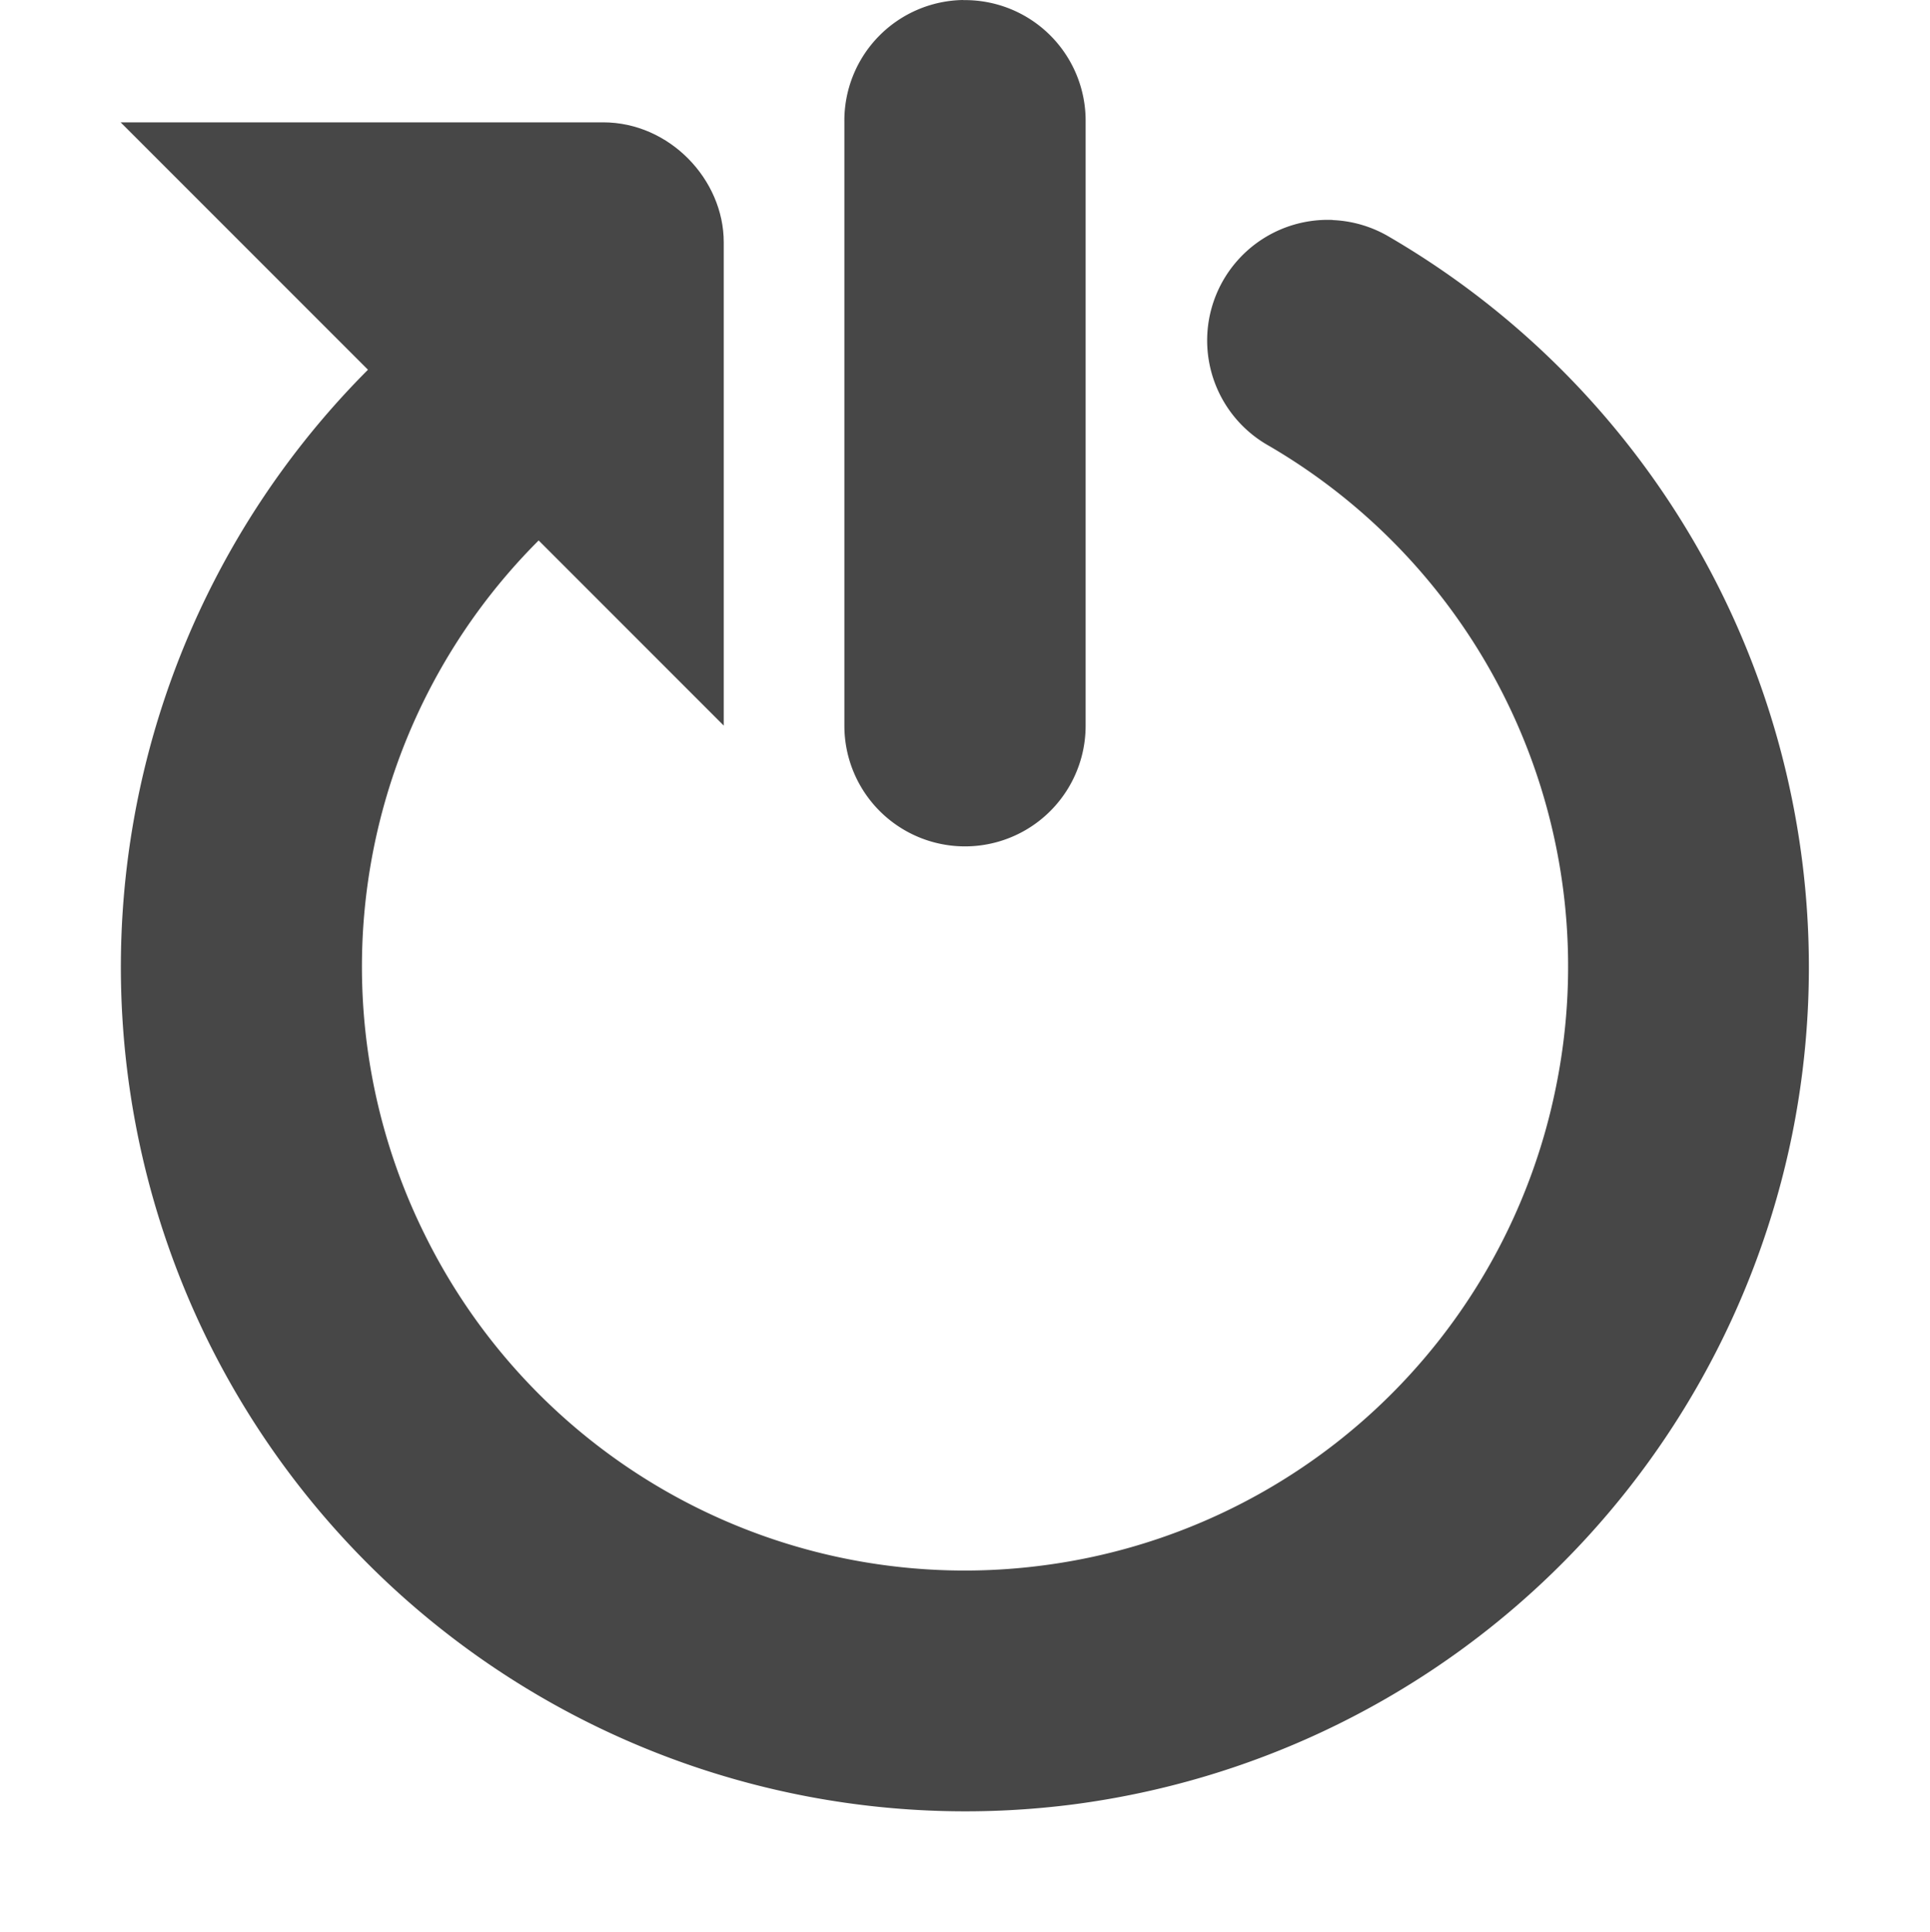 <svg xmlns="http://www.w3.org/2000/svg" width="16" height="16.014"><g fill="#474747"><path d="M11.049 1.823a1 1 0 00-.533 1.87A4.995 4.995 0 0112.9 9.005a4.993 4.993 0 01-4.257 3.97 4.99 4.99 0 01-5.127-2.753 4.993 4.993 0 01.949-5.742A1 1 0 103.05 3.065a7.007 7.007 0 00-1.33 8.04 7.005 7.005 0 007.18 3.85A7.005 7.005 0 0014.858 9.4a7.006 7.006 0 00-3.336-7.434 1 1 0 00-.474-.142z" style="line-height:normal;font-variant-ligatures:normal;font-variant-position:normal;font-variant-caps:normal;font-variant-numeric:normal;font-variant-alternates:normal;font-feature-settings:normal;text-indent:0;text-align:start;text-decoration-line:none;text-decoration-style:solid;text-decoration-color:#000;text-transform:none;text-orientation:mixed;shape-padding:0;isolation:auto;mix-blend-mode:normal;marker:none" color="#000" font-weight="400" font-family="sans-serif" overflow="visible"/><path d="M7.984 0A1 1 0 007 1.015v5a1 1 0 102 0v-5A1 1 0 007.984.001z" style="line-height:normal;font-variant-ligatures:normal;font-variant-position:normal;font-variant-caps:normal;font-variant-numeric:normal;font-variant-alternates:normal;font-feature-settings:normal;text-indent:0;text-align:start;text-decoration-line:none;text-decoration-style:solid;text-decoration-color:#000;text-transform:none;text-orientation:mixed;shape-padding:0;isolation:auto;mix-blend-mode:normal" color="#000" font-weight="400" font-family="sans-serif" overflow="visible"/><path d="M5 1.014c.552 0 1 .475 1 .994v4.006l-5-5z"/></g></svg>